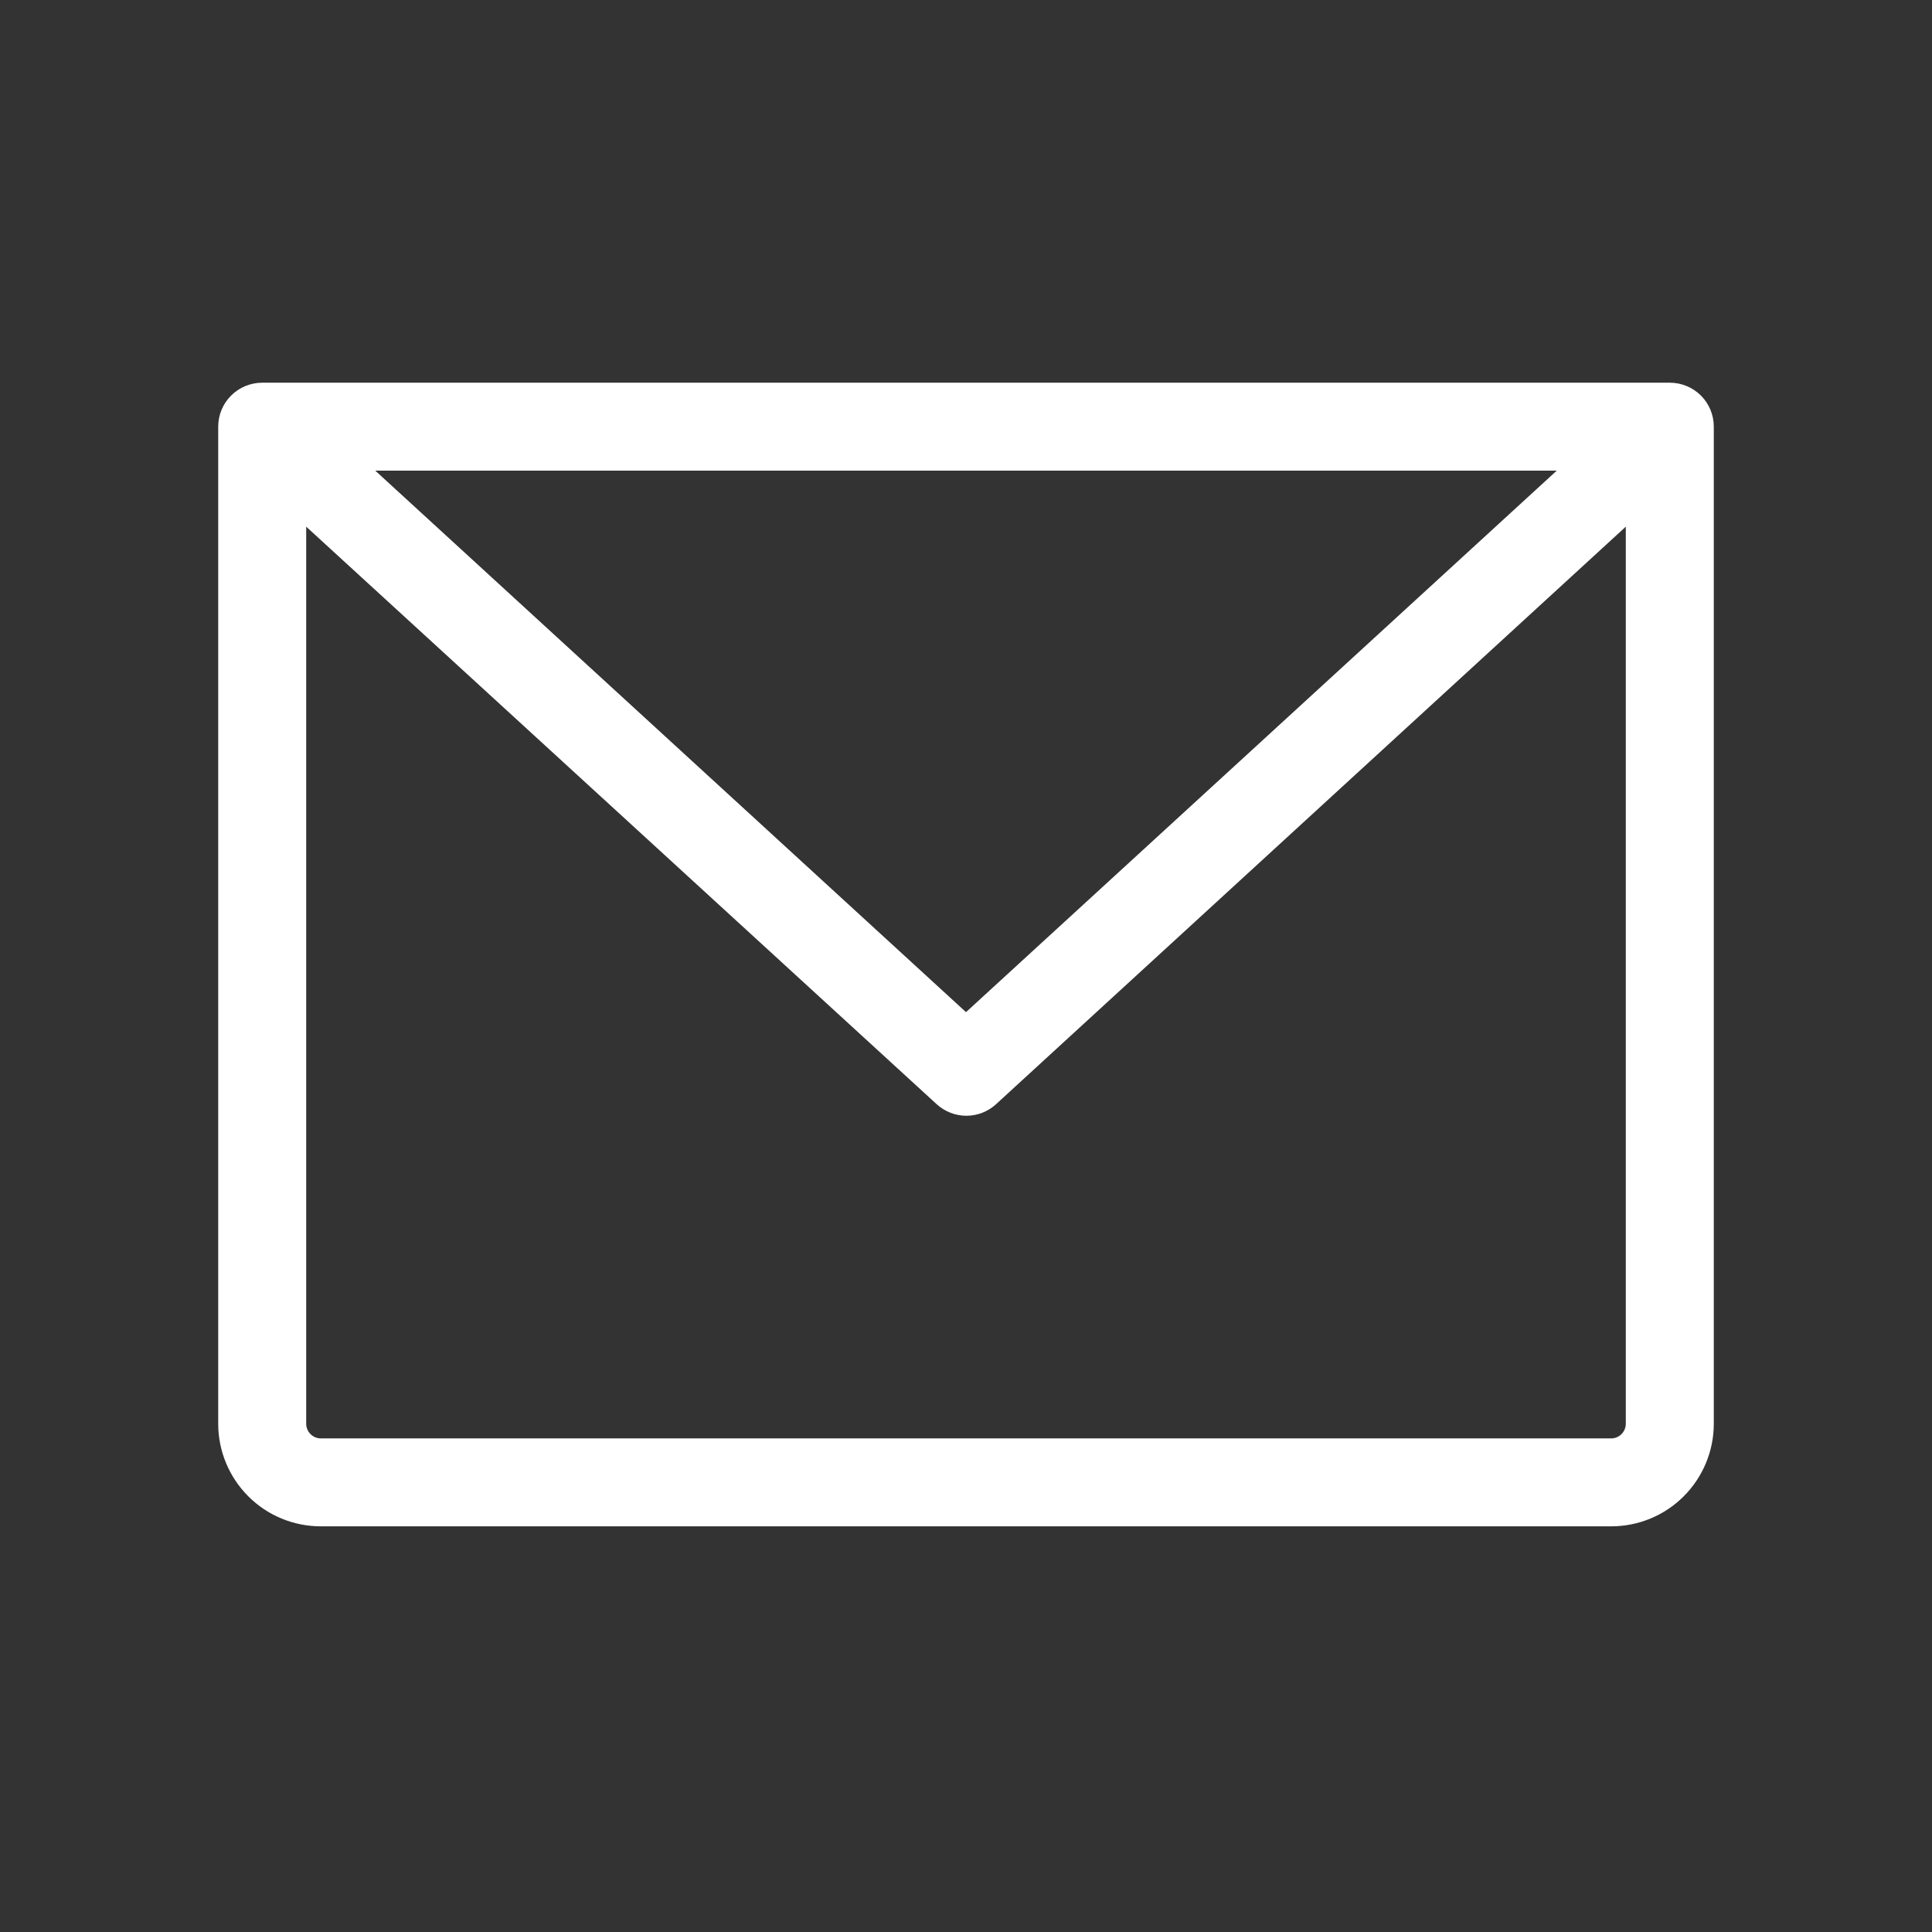 <svg width="35" height="35" viewBox="0 0 35 35" fill="none" xmlns="http://www.w3.org/2000/svg">
<rect x="0" y="0" width="35" height="35" fill="#333333" stroke="none"/>
<path d="M30.25 6.933H4.75C4.539 6.933 4.336 7.017 4.187 7.166C4.037 7.315 3.953 7.518 3.953 7.729V25.792C3.953 26.285 4.149 26.758 4.498 27.107C4.846 27.456 5.319 27.651 5.812 27.651H29.188C29.681 27.651 30.154 27.456 30.502 27.107C30.851 26.758 31.047 26.285 31.047 25.792V7.729C31.047 7.518 30.963 7.315 30.814 7.166C30.664 7.017 30.461 6.933 30.25 6.933ZM28.202 8.526L17.5 18.336L6.798 8.526H28.202ZM29.188 26.058H5.812C5.742 26.058 5.674 26.03 5.625 25.98C5.575 25.93 5.547 25.862 5.547 25.792V9.541L16.969 20.004C17.116 20.138 17.308 20.213 17.507 20.213C17.706 20.213 17.898 20.138 18.044 20.004L29.453 9.541V25.792C29.453 25.862 29.425 25.93 29.375 25.98C29.326 26.03 29.258 26.058 29.188 26.058Z" fill="white"/>
</svg>
